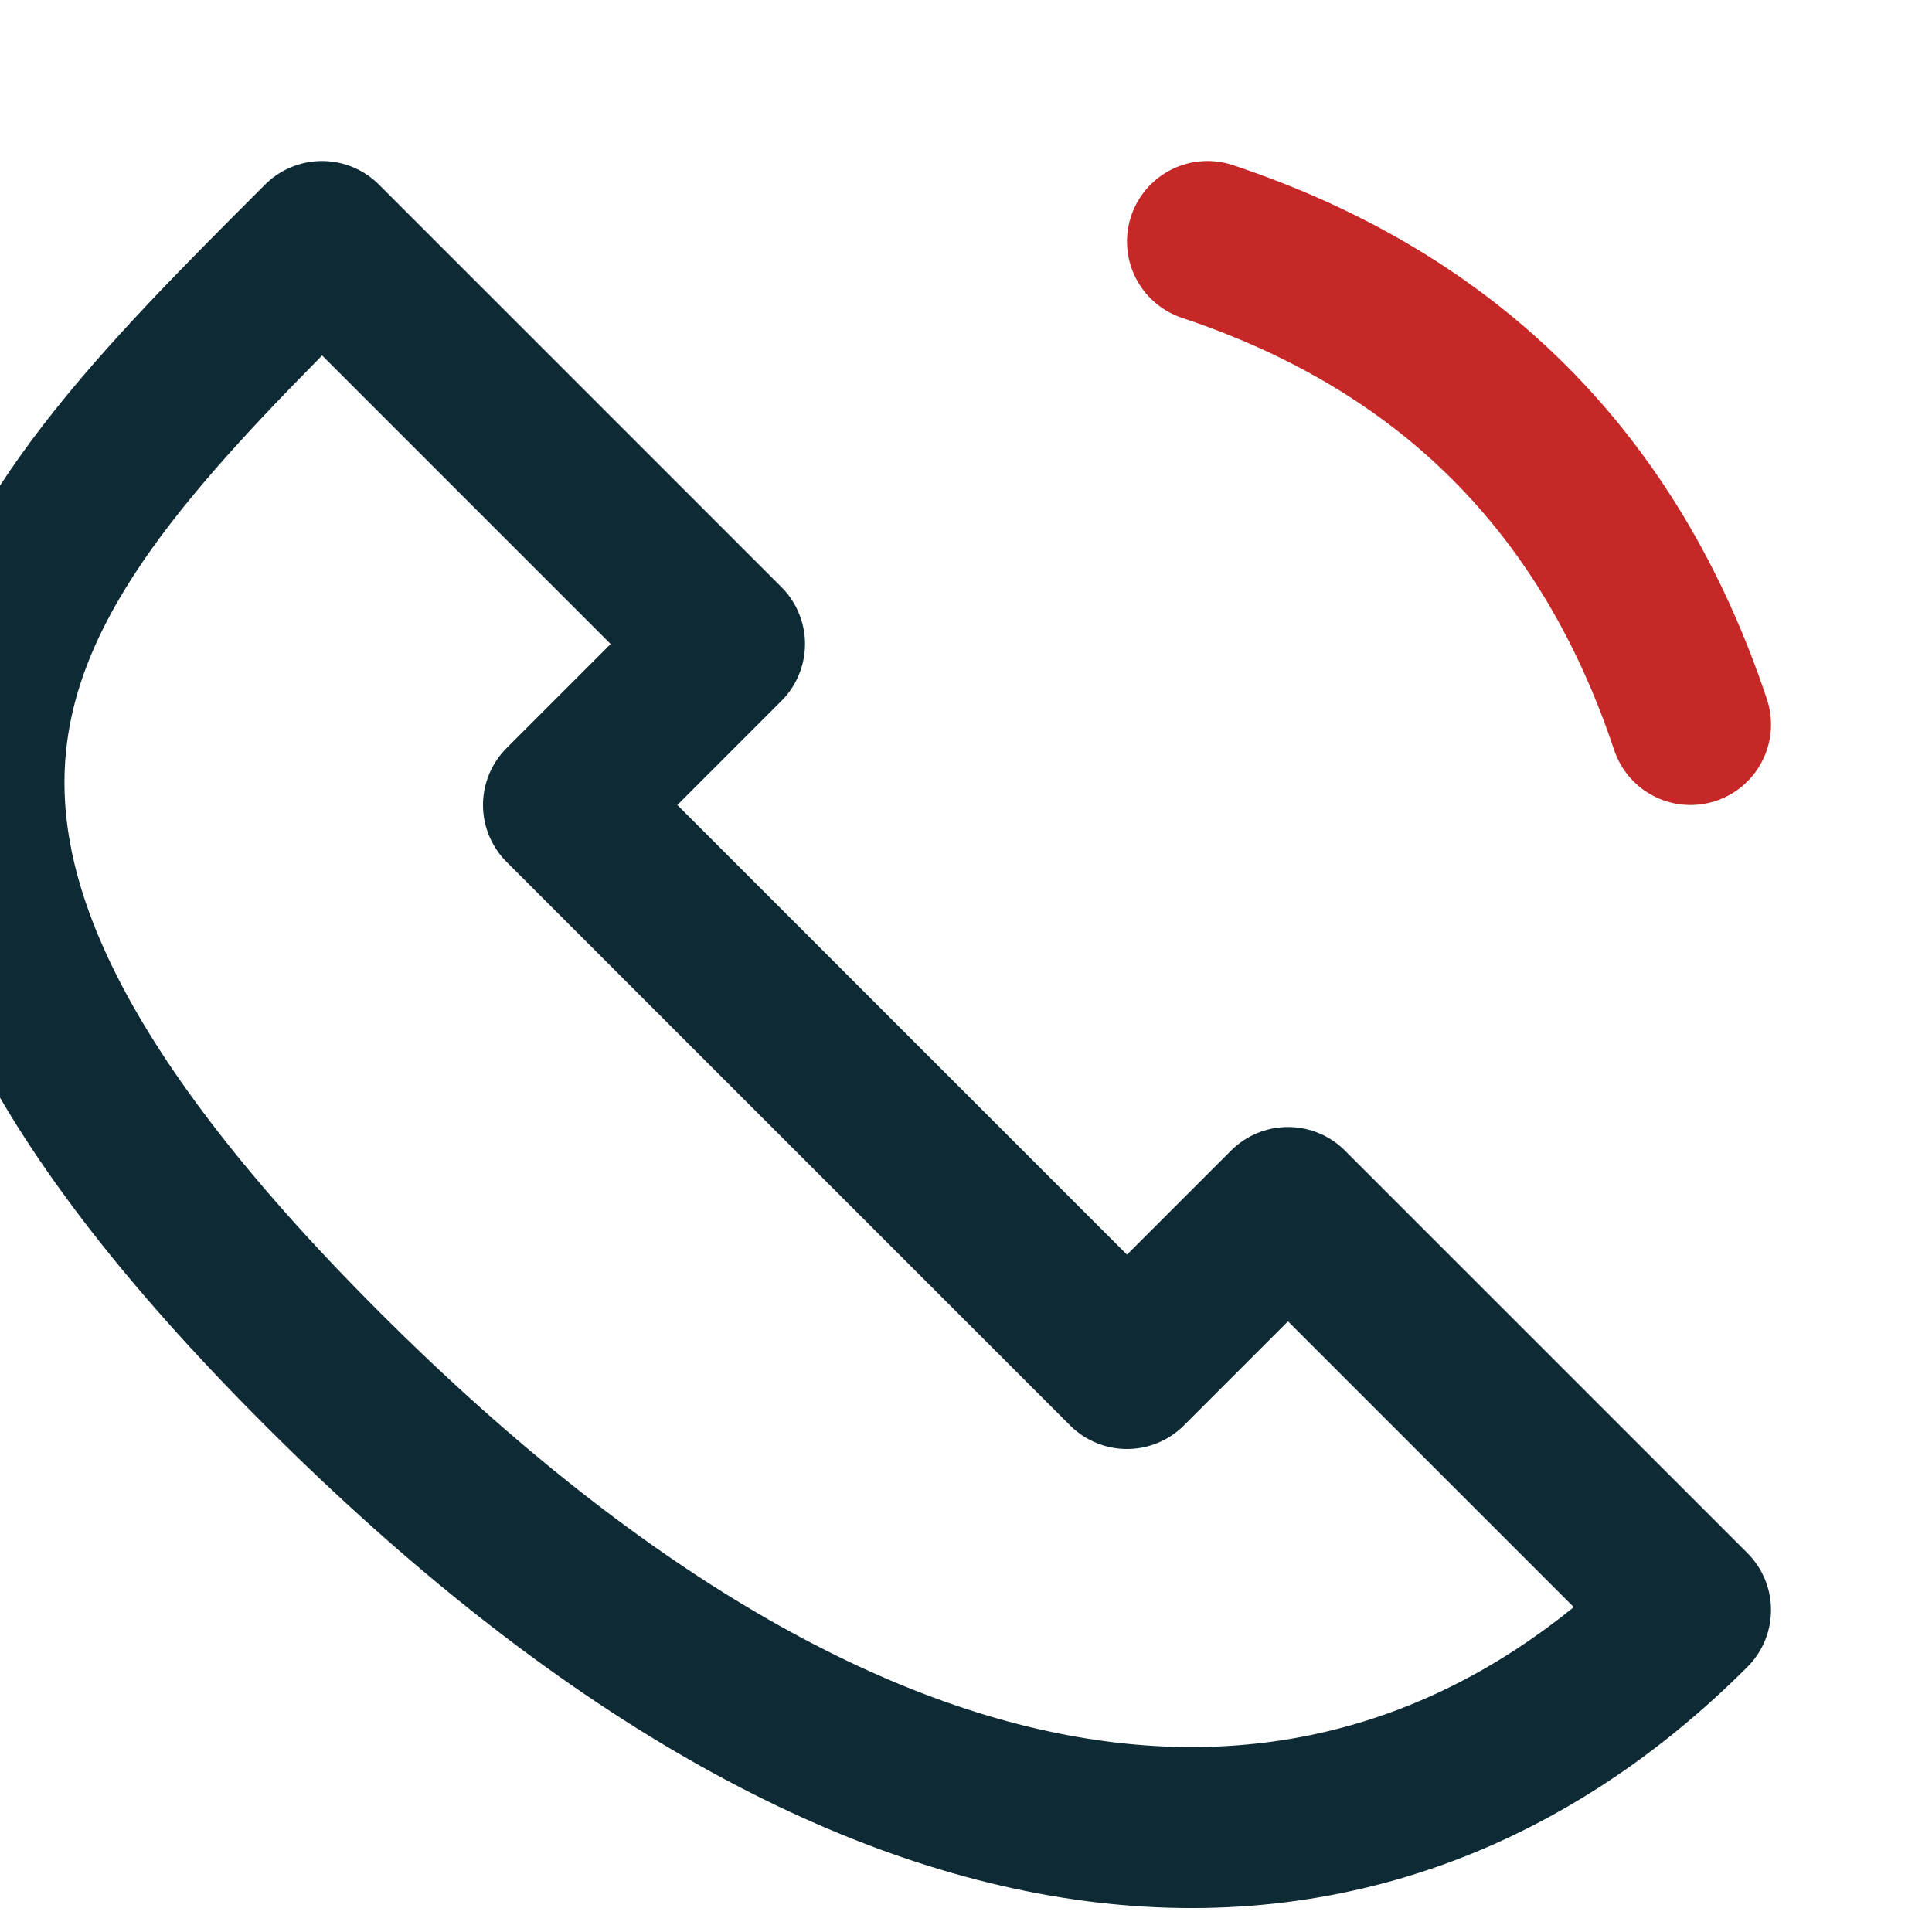 <?xml version="1.0" encoding="UTF-8"?>
<svg xmlns="http://www.w3.org/2000/svg" width="24" height="24" viewBox="0 0 24 24"><path d="M4 3l5 5-2 2 7 7 2-2 5 5c-4 4-10 4-17-3S0 7 4 3z" fill="none" stroke="#0E2A35" stroke-width="2" stroke-linecap="round" stroke-linejoin="round"/><path d="M15 3c3 1 5 3 6 6" fill="none" stroke="#C62828" stroke-width="2" stroke-linecap="round"/></svg>